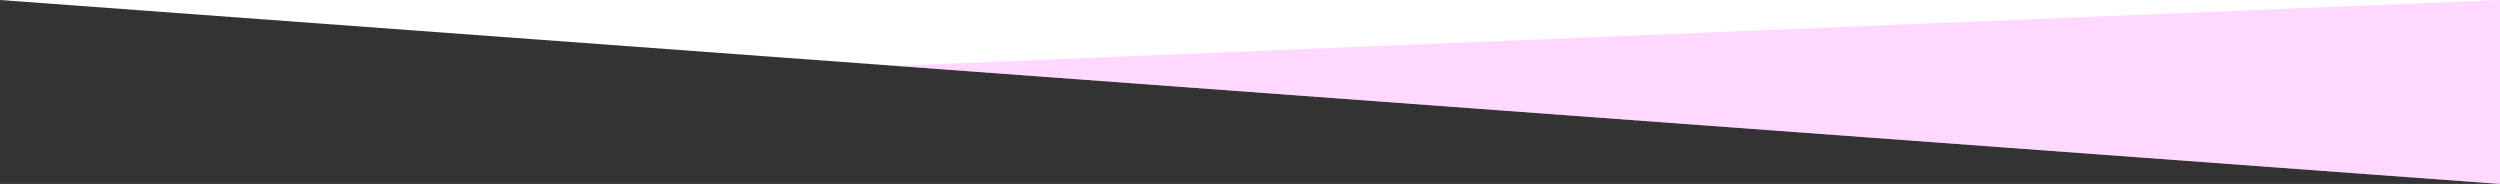 <?xml version="1.0" encoding="UTF-8"?><svg id="a" xmlns="http://www.w3.org/2000/svg" viewBox="0 0 2000 147.14"><rect x="0" y="0" width="2000" height="147.14" fill="#333333" stroke="none"/><defs><style>.cls-1{fill:#fff;}.cls-2{fill:#FF99FF;opacity:.38;}</style></defs><polygon class="cls-1" points="2000 0 2000 147.14 0 0 2000 0"/><polygon class="cls-2" points="2000 0 2000 147.14 715.79 52.66 2000 0"/></svg>